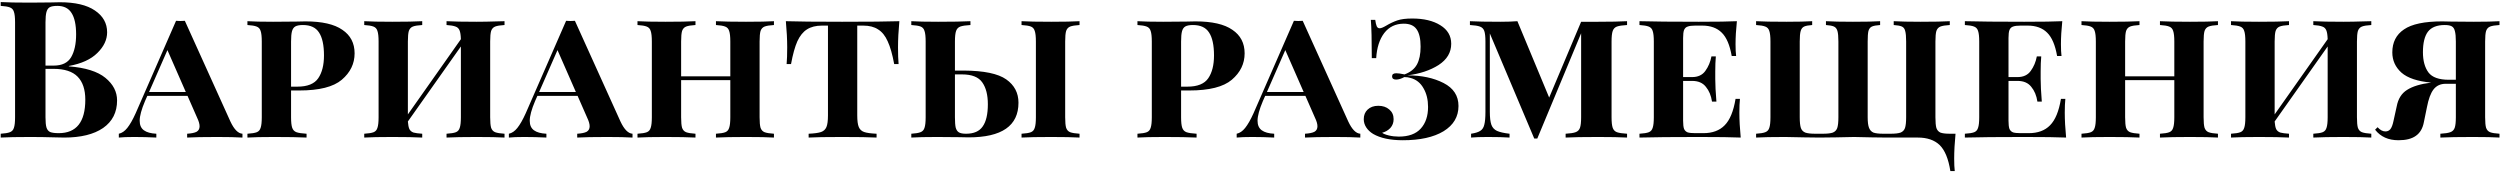 <?xml version="1.0" encoding="UTF-8"?> <svg xmlns="http://www.w3.org/2000/svg" width="836" height="58" viewBox="0 0 836 58" fill="none"><path d="M23.023 22.192C28.569 22.619 32.644 23.899 35.246 26.032C37.849 28.165 39.151 30.683 39.151 33.584C39.151 37.552 37.593 40.624 34.478 42.8C31.364 44.933 27.033 46 21.486 46C20.249 46 19.204 45.979 18.351 45.936C15.534 45.851 12.783 45.808 10.095 45.808C5.7 45.808 2.414 45.872 0.238 46V44.72C1.647 44.635 2.671 44.464 3.311 44.208C3.993 43.952 4.441 43.461 4.654 42.736C4.91 42.011 5.038 40.837 5.038 39.216V7.472C5.038 5.851 4.91 4.677 4.654 3.952C4.441 3.227 3.993 2.736 3.311 2.48C2.671 2.224 1.647 2.053 0.238 1.968V0.688C2.414 0.816 5.657 0.88 9.966 0.88L17.07 0.816C17.924 0.773 18.905 0.752 20.015 0.752C25.134 0.752 29.038 1.669 31.727 3.504C34.457 5.339 35.822 7.771 35.822 10.8C35.822 13.275 34.734 15.579 32.559 17.712C30.425 19.845 27.247 21.296 23.023 22.064V22.192ZM19.183 1.968C18.03 1.968 17.177 2.117 16.622 2.416C16.11 2.715 15.748 3.248 15.534 4.016C15.321 4.784 15.214 5.936 15.214 7.472V21.936H17.966C20.74 21.936 22.681 20.997 23.791 19.12C24.9 17.2 25.454 14.661 25.454 11.504C25.454 8.304 24.942 5.915 23.919 4.336C22.937 2.757 21.358 1.968 19.183 1.968ZM19.631 44.528C25.561 44.528 28.526 40.795 28.526 33.328C28.526 29.957 27.673 27.397 25.966 25.648C24.26 23.899 21.572 23.024 17.902 23.024H15.214V39.216C15.214 40.752 15.321 41.883 15.534 42.608C15.748 43.333 16.153 43.845 16.75 44.144C17.39 44.4 18.351 44.528 19.631 44.528ZM77.046 40.624C78.283 43.269 79.627 44.635 81.078 44.72V46C79.029 45.872 76.235 45.808 72.694 45.808C68.128 45.808 64.757 45.872 62.581 46V44.72C63.989 44.635 65.035 44.421 65.718 44.08C66.4 43.696 66.742 43.077 66.742 42.224C66.742 41.456 66.464 40.496 65.909 39.344L62.709 32.048H49.27L48.502 33.776C47.307 36.592 46.709 38.789 46.709 40.368C46.709 41.819 47.179 42.885 48.117 43.568C49.056 44.251 50.443 44.635 52.278 44.72V46C49.846 45.872 47.392 45.808 44.917 45.808C42.614 45.808 40.886 45.872 39.733 46V44.72C40.758 44.507 41.696 43.867 42.55 42.8C43.446 41.691 44.384 40.048 45.365 37.872L58.87 6.96C59.211 7.003 59.702 7.024 60.342 7.024C61.024 7.024 61.515 7.003 61.813 6.96L77.046 40.624ZM62.133 30.768L55.989 16.752L49.846 30.768H62.133ZM97.331 30.256V39.216C97.331 40.837 97.459 42.011 97.715 42.736C97.971 43.461 98.44 43.952 99.123 44.208C99.848 44.464 100.979 44.635 102.515 44.72V46C100.04 45.872 96.434 45.808 91.698 45.808C87.731 45.808 84.744 45.872 82.739 46V44.72C84.189 44.635 85.234 44.464 85.874 44.208C86.514 43.952 86.941 43.461 87.154 42.736C87.41 42.011 87.538 40.837 87.538 39.216V13.872C87.538 12.251 87.41 11.077 87.154 10.352C86.941 9.627 86.493 9.136 85.811 8.88C85.171 8.624 84.147 8.453 82.739 8.368V7.088C84.744 7.216 87.603 7.28 91.314 7.28L99.058 7.216C99.954 7.173 100.979 7.152 102.131 7.152C107.677 7.152 111.795 8.091 114.483 9.968C117.213 11.803 118.579 14.427 118.579 17.84C118.579 21.296 117.149 24.24 114.291 26.672C111.475 29.061 106.739 30.256 100.083 30.256H97.331ZM101.299 8.368C100.189 8.368 99.357 8.517 98.802 8.816C98.248 9.115 97.864 9.648 97.65 10.416C97.437 11.184 97.331 12.336 97.331 13.872V28.976H99.442C102.813 28.976 105.139 28.037 106.419 26.16C107.699 24.283 108.339 21.744 108.339 18.544C108.339 15.088 107.784 12.528 106.675 10.864C105.608 9.2 103.816 8.368 101.299 8.368ZM168.713 8.368C167.262 8.453 166.217 8.624 165.577 8.88C164.937 9.136 164.489 9.627 164.233 10.352C164.02 11.077 163.913 12.251 163.913 13.872V39.216C163.913 40.837 164.02 42.011 164.233 42.736C164.489 43.461 164.937 43.952 165.577 44.208C166.26 44.464 167.305 44.635 168.713 44.72V46C166.75 45.872 163.636 45.808 159.369 45.808C155.06 45.808 151.71 45.872 149.321 46V44.72C150.772 44.635 151.817 44.464 152.457 44.208C153.097 43.952 153.524 43.461 153.737 42.736C153.993 42.011 154.121 40.837 154.121 39.216V15.536L136.393 40.624C136.478 41.776 136.649 42.629 136.905 43.184C137.204 43.739 137.673 44.123 138.313 44.336C138.953 44.507 139.913 44.635 141.193 44.72V46C138.846 45.872 135.497 45.808 131.145 45.808C126.964 45.808 123.849 45.872 121.801 46V44.72C123.252 44.635 124.297 44.464 124.937 44.208C125.577 43.952 126.004 43.461 126.217 42.736C126.473 42.011 126.601 40.837 126.601 39.216V13.872C126.601 12.251 126.473 11.077 126.217 10.352C126.004 9.627 125.556 9.136 124.873 8.88C124.233 8.624 123.209 8.453 121.801 8.368V7.088C123.849 7.216 126.964 7.28 131.145 7.28C135.497 7.28 138.846 7.216 141.193 7.088V8.368C139.742 8.453 138.697 8.624 138.057 8.88C137.417 9.136 136.969 9.627 136.713 10.352C136.5 11.077 136.393 12.251 136.393 13.872V38.256L154.121 13.104C154.078 11.739 153.929 10.757 153.673 10.16C153.417 9.52 152.969 9.093 152.329 8.88C151.689 8.624 150.686 8.453 149.321 8.368V7.088C151.668 7.216 155.017 7.28 159.369 7.28C161.417 7.28 163.678 7.237 166.153 7.152C166.878 7.109 167.732 7.088 168.713 7.088V8.368ZM207.483 40.624C208.72 43.269 210.064 44.635 211.515 44.72V46C209.467 45.872 206.672 45.808 203.131 45.808C198.566 45.808 195.195 45.872 193.019 46V44.72C194.427 44.635 195.472 44.421 196.155 44.08C196.838 43.696 197.179 43.077 197.179 42.224C197.179 41.456 196.902 40.496 196.347 39.344L193.147 32.048H179.707L178.939 33.776C177.744 36.592 177.147 38.789 177.147 40.368C177.147 41.819 177.616 42.885 178.555 43.568C179.494 44.251 180.88 44.635 182.715 44.72V46C180.283 45.872 177.83 45.808 175.355 45.808C173.051 45.808 171.323 45.872 170.171 46V44.72C171.195 44.507 172.134 43.867 172.987 42.8C173.883 41.691 174.822 40.048 175.803 37.872L189.307 6.96C189.648 7.003 190.139 7.024 190.779 7.024C191.462 7.024 191.952 7.003 192.251 6.96L207.483 40.624ZM192.571 30.768L186.427 16.752L180.283 30.768H192.571ZM258.808 8.368C257.357 8.453 256.312 8.624 255.672 8.88C255.032 9.136 254.584 9.627 254.328 10.352C254.115 11.077 254.008 12.251 254.008 13.872V39.216C254.008 40.837 254.115 42.011 254.328 42.736C254.584 43.461 255.032 43.952 255.672 44.208C256.355 44.464 257.4 44.635 258.808 44.72V46C256.845 45.872 253.731 45.808 249.464 45.808C245.155 45.808 241.805 45.872 239.416 46V44.72C240.867 44.635 241.912 44.464 242.552 44.208C243.192 43.952 243.619 43.461 243.832 42.736C244.088 42.011 244.216 40.837 244.216 39.216V26.8H227.768V39.216C227.768 40.837 227.875 42.011 228.088 42.736C228.344 43.461 228.792 43.952 229.432 44.208C230.115 44.464 231.16 44.635 232.568 44.72V46C230.221 45.872 226.872 45.808 222.52 45.808C218.339 45.808 215.224 45.872 213.176 46V44.72C214.627 44.635 215.672 44.464 216.312 44.208C216.952 43.952 217.379 43.461 217.592 42.736C217.848 42.011 217.976 40.837 217.976 39.216V13.872C217.976 12.251 217.848 11.077 217.592 10.352C217.379 9.627 216.931 9.136 216.248 8.88C215.608 8.624 214.584 8.453 213.176 8.368V7.088C215.224 7.216 218.339 7.28 222.52 7.28C226.872 7.28 230.221 7.216 232.568 7.088V8.368C231.117 8.453 230.072 8.624 229.432 8.88C228.792 9.136 228.344 9.627 228.088 10.352C227.875 11.077 227.768 12.251 227.768 13.872V25.52H244.216V13.872C244.216 12.251 244.088 11.077 243.832 10.352C243.619 9.627 243.171 9.136 242.488 8.88C241.848 8.624 240.824 8.453 239.416 8.368V7.088C241.805 7.216 245.155 7.28 249.464 7.28C253.731 7.28 256.845 7.216 258.808 7.088V8.368ZM300.744 7.088C300.445 10.331 300.296 13.232 300.296 15.792C300.296 18.181 300.36 20.059 300.488 21.424H299.016C298.419 18.181 297.693 15.643 296.84 13.808C296.029 11.973 294.963 10.651 293.64 9.84C292.36 8.987 290.696 8.56 288.648 8.56H286.664V38.576C286.664 40.368 286.835 41.669 287.176 42.48C287.517 43.291 288.115 43.845 288.968 44.144C289.821 44.443 291.208 44.635 293.128 44.72V46C290.824 45.872 286.984 45.808 281.608 45.808C276.189 45.808 272.456 45.872 270.408 46V44.72C272.328 44.635 273.715 44.443 274.568 44.144C275.421 43.845 276.019 43.291 276.36 42.48C276.701 41.669 276.872 40.368 276.872 38.576V8.56H274.888C272.84 8.56 271.155 8.987 269.832 9.84C268.552 10.651 267.485 11.973 266.632 13.808C265.821 15.643 265.117 18.181 264.52 21.424H263.048C263.176 20.059 263.24 18.181 263.24 15.792C263.24 13.232 263.091 10.331 262.792 7.088C266.504 7.216 272.776 7.28 281.608 7.28C290.611 7.28 296.989 7.216 300.744 7.088ZM322.339 23.6C329.037 23.643 333.752 24.624 336.483 26.544C339.213 28.464 340.579 31.067 340.579 34.352C340.579 42.075 335.011 45.936 323.875 45.936C322.723 45.936 321.72 45.915 320.867 45.872L313.315 45.808C309.603 45.808 306.744 45.872 304.739 46V44.72C306.147 44.635 307.171 44.464 307.811 44.208C308.493 43.952 308.941 43.461 309.155 42.736C309.411 42.011 309.539 40.837 309.539 39.216V13.872C309.539 12.251 309.411 11.077 309.155 10.352C308.941 9.627 308.515 9.136 307.875 8.88C307.235 8.624 306.189 8.453 304.739 8.368V7.088C306.744 7.216 309.731 7.28 313.699 7.28C318.392 7.28 321.997 7.216 324.515 7.088V8.368C322.979 8.453 321.848 8.624 321.123 8.88C320.44 9.136 319.971 9.627 319.715 10.352C319.459 11.077 319.331 12.251 319.331 13.872V23.6H322.339ZM360.995 8.368C359.587 8.453 358.541 8.624 357.859 8.88C357.219 9.136 356.771 9.627 356.515 10.352C356.301 11.077 356.195 12.251 356.195 13.872V39.216C356.195 40.837 356.301 42.011 356.515 42.736C356.771 43.461 357.219 43.952 357.859 44.208C358.541 44.464 359.587 44.635 360.995 44.72V46C358.819 45.872 355.661 45.808 351.523 45.808C347.043 45.808 343.736 45.872 341.603 46V44.72C343.053 44.635 344.099 44.464 344.739 44.208C345.379 43.952 345.805 43.461 346.019 42.736C346.275 42.011 346.403 40.837 346.403 39.216V13.872C346.403 12.251 346.275 11.077 346.019 10.352C345.805 9.627 345.379 9.136 344.739 8.88C344.099 8.624 343.053 8.453 341.603 8.368V7.088C343.736 7.216 347.043 7.28 351.523 7.28C355.661 7.28 358.819 7.216 360.995 7.088V8.368ZM323.043 44.72C325.645 44.72 327.501 43.909 328.611 42.288C329.763 40.667 330.339 38.192 330.339 34.864C330.339 31.749 329.72 29.317 328.483 27.568C327.245 25.776 324.984 24.88 321.699 24.88H319.331V39.216C319.331 40.752 319.416 41.904 319.587 42.672C319.8 43.44 320.163 43.973 320.675 44.272C321.187 44.571 321.976 44.72 323.043 44.72ZM394.956 30.256V39.216C394.956 40.837 395.084 42.011 395.34 42.736C395.596 43.461 396.065 43.952 396.748 44.208C397.473 44.464 398.604 44.635 400.14 44.72V46C397.665 45.872 394.06 45.808 389.324 45.808C385.356 45.808 382.369 45.872 380.364 46V44.72C381.814 44.635 382.86 44.464 383.5 44.208C384.14 43.952 384.566 43.461 384.78 42.736C385.036 42.011 385.164 40.837 385.164 39.216V13.872C385.164 12.251 385.036 11.077 384.78 10.352C384.566 9.627 384.118 9.136 383.436 8.88C382.796 8.624 381.772 8.453 380.364 8.368V7.088C382.369 7.216 385.228 7.28 388.94 7.28L396.684 7.216C397.58 7.173 398.604 7.152 399.756 7.152C405.302 7.152 409.42 8.091 412.108 9.968C414.838 11.803 416.204 14.427 416.204 17.84C416.204 21.296 414.774 24.24 411.916 26.672C409.1 29.061 404.364 30.256 397.708 30.256H394.956ZM398.924 8.368C397.814 8.368 396.982 8.517 396.428 8.816C395.873 9.115 395.489 9.648 395.276 10.416C395.062 11.184 394.956 12.336 394.956 13.872V28.976H397.068C400.438 28.976 402.764 28.037 404.044 26.16C405.324 24.283 405.964 21.744 405.964 18.544C405.964 15.088 405.409 12.528 404.3 10.864C403.233 9.2 401.441 8.368 398.924 8.368ZM450.858 40.624C452.095 43.269 453.439 44.635 454.89 44.72V46C452.842 45.872 450.047 45.808 446.506 45.808C441.941 45.808 438.57 45.872 436.394 46V44.72C437.802 44.635 438.847 44.421 439.53 44.08C440.213 43.696 440.554 43.077 440.554 42.224C440.554 41.456 440.277 40.496 439.722 39.344L436.522 32.048H423.082L422.314 33.776C421.119 36.592 420.522 38.789 420.522 40.368C420.522 41.819 420.991 42.885 421.93 43.568C422.869 44.251 424.255 44.635 426.09 44.72V46C423.658 45.872 421.205 45.808 418.73 45.808C416.426 45.808 414.698 45.872 413.546 46V44.72C414.57 44.507 415.509 43.867 416.362 42.8C417.258 41.691 418.197 40.048 419.178 37.872L432.682 6.96C433.023 7.003 433.514 7.024 434.154 7.024C434.837 7.024 435.327 7.003 435.626 6.96L450.858 40.624ZM435.946 30.768L429.802 16.752L423.658 30.768H435.946ZM472.231 6.192C476.114 6.192 479.25 6.939 481.639 8.432C484.071 9.925 485.287 11.995 485.287 14.64C485.287 17.541 483.879 19.909 481.063 21.744C478.247 23.536 474.77 24.688 470.631 25.2C475.367 25.2 479.399 26.053 482.727 27.76C486.055 29.467 487.719 32.027 487.719 35.44C487.719 39.024 486.055 41.84 482.727 43.888C479.399 45.893 474.855 46.896 469.095 46.896C464.914 46.896 461.607 46.192 459.175 44.784C458.194 44.187 457.426 43.461 456.871 42.608C456.316 41.755 456.039 40.837 456.039 39.856C456.039 38.533 456.466 37.467 457.319 36.656C458.215 35.803 459.41 35.376 460.903 35.376C462.396 35.376 463.612 35.781 464.551 36.592C465.532 37.403 466.023 38.491 466.023 39.856C466.023 41.008 465.66 41.989 464.935 42.8C464.21 43.568 463.292 44.101 462.183 44.4C462.61 44.741 463.356 45.04 464.423 45.296C465.49 45.552 466.599 45.68 467.751 45.68C471.036 45.68 473.49 44.784 475.111 42.992C476.732 41.2 477.543 38.789 477.543 35.76C477.543 33.328 477.031 31.237 476.007 29.488C475.026 27.739 473.618 26.608 471.783 26.096C471.143 25.883 470.418 25.776 469.607 25.776C468.583 26.331 467.666 26.608 466.855 26.608C465.959 26.608 465.511 26.245 465.511 25.52C465.511 24.837 465.98 24.496 466.919 24.496C467.559 24.496 468.476 24.624 469.671 24.88C471.634 24.155 473.02 23.045 473.831 21.552C474.642 20.059 475.047 18.075 475.047 15.6C475.047 12.955 474.599 11.013 473.703 9.776C472.85 8.539 471.42 7.92 469.415 7.92C466.684 7.92 464.508 8.965 462.887 11.056C461.308 13.147 460.412 15.941 460.199 19.44H458.727C458.727 13.381 458.62 9.115 458.407 6.64H459.879C460.007 7.621 460.178 8.347 460.391 8.816C460.604 9.243 460.924 9.456 461.351 9.456C461.82 9.456 462.524 9.179 463.463 8.624C464.743 7.856 466.002 7.259 467.239 6.832C468.476 6.405 470.14 6.192 472.231 6.192ZM544.089 8.368C542.553 8.453 541.422 8.624 540.697 8.88C540.014 9.136 539.545 9.627 539.289 10.352C539.033 11.077 538.905 12.251 538.905 13.872V39.216C538.905 40.837 539.033 42.011 539.289 42.736C539.545 43.461 540.014 43.952 540.697 44.208C541.422 44.464 542.553 44.635 544.089 44.72V46C541.785 45.872 538.564 45.808 534.425 45.808C529.476 45.808 525.849 45.872 523.545 46V44.72C525.081 44.635 526.19 44.464 526.873 44.208C527.598 43.952 528.089 43.461 528.345 42.736C528.601 42.011 528.729 40.837 528.729 39.216V11.12L514.073 46.32H513.049L498.201 11.184V37.424C498.201 39.301 498.372 40.731 498.713 41.712C499.054 42.651 499.673 43.333 500.569 43.76C501.508 44.187 502.916 44.507 504.793 44.72V46C502.958 45.872 500.526 45.808 497.497 45.808C495.15 45.808 493.294 45.872 491.929 46V44.72C493.337 44.507 494.361 44.187 495.001 43.76C495.684 43.333 496.132 42.651 496.345 41.712C496.601 40.773 496.729 39.344 496.729 37.424V13.872C496.729 12.251 496.601 11.077 496.345 10.352C496.089 9.627 495.598 9.136 494.873 8.88C494.19 8.624 493.081 8.453 491.545 8.368V7.088C493.764 7.216 497.156 7.28 501.721 7.28C503.94 7.28 505.838 7.216 507.417 7.088L518.041 32.624L528.729 7.28H534.425C538.564 7.28 541.785 7.216 544.089 7.088V8.368ZM581.647 37.68C581.647 40.112 581.796 42.885 582.095 46C579.321 45.872 574.649 45.808 568.079 45.808C559.289 45.808 552.676 45.872 548.239 46V44.72C549.689 44.635 550.735 44.464 551.375 44.208C552.015 43.952 552.441 43.461 552.655 42.736C552.911 42.011 553.039 40.837 553.039 39.216V13.872C553.039 12.251 552.911 11.077 552.655 10.352C552.441 9.627 551.993 9.136 551.311 8.88C550.671 8.624 549.647 8.453 548.239 8.368V7.088C552.676 7.216 559.289 7.28 568.079 7.28C574.052 7.28 578.297 7.216 580.815 7.088C580.516 9.947 580.367 12.507 580.367 14.768C580.367 16.432 580.431 17.755 580.559 18.736H579.087C578.447 15.067 577.337 12.464 575.759 10.928C574.18 9.349 572.004 8.56 569.231 8.56H566.863C565.753 8.56 564.921 8.667 564.367 8.88C563.812 9.051 563.407 9.435 563.151 10.032C562.937 10.587 562.831 11.483 562.831 12.72V25.776H565.839C567.801 25.776 569.273 25.093 570.255 23.728C571.279 22.32 571.961 20.699 572.303 18.864H573.775C573.647 20.315 573.583 21.979 573.583 23.856V26.416C573.583 28.336 573.711 30.853 573.967 33.968H572.495C572.196 31.963 571.513 30.32 570.447 29.04C569.423 27.717 567.887 27.056 565.839 27.056H562.831V40.368C562.831 41.605 562.937 42.523 563.151 43.12C563.407 43.675 563.812 44.059 564.367 44.272C564.921 44.443 565.753 44.528 566.863 44.528H569.615C572.644 44.528 575.012 43.653 576.719 41.904C578.468 40.155 579.684 37.211 580.367 33.072H581.839C581.711 34.267 581.647 35.803 581.647 37.68ZM652.007 8.368C650.556 8.453 649.511 8.624 648.871 8.88C648.231 9.136 647.783 9.627 647.527 10.352C647.313 11.077 647.207 12.251 647.207 13.872V39.216C647.207 40.837 647.313 42.032 647.527 42.8C647.783 43.525 648.231 44.037 648.871 44.336C649.553 44.592 650.599 44.72 652.007 44.72H653.927C653.628 47.835 653.479 50.608 653.479 53.04C653.479 54.789 653.543 56.176 653.671 57.2H652.199C651.559 53.104 650.364 50.203 648.615 48.496C646.865 46.832 644.433 46 641.319 46H630.951L625.895 45.936C623.249 45.851 621.287 45.808 620.007 45.808C618.684 45.808 616.657 45.851 613.927 45.936L608.423 46L603.367 45.936C600.551 45.851 598.417 45.808 596.967 45.808C592.615 45.808 589.372 45.872 587.239 46V44.72C588.647 44.635 589.671 44.464 590.311 44.208C590.993 43.952 591.441 43.461 591.655 42.736C591.911 42.011 592.039 40.837 592.039 39.216V13.872C592.039 12.251 591.911 11.077 591.655 10.352C591.441 9.627 590.993 9.136 590.311 8.88C589.671 8.624 588.647 8.453 587.239 8.368V7.088C589.415 7.216 592.785 7.28 597.351 7.28C601.063 7.28 603.943 7.216 605.991 7.088V8.368C604.753 8.453 603.857 8.624 603.303 8.88C602.748 9.136 602.364 9.627 602.151 10.352C601.937 11.077 601.831 12.251 601.831 13.872V39.216C601.831 40.837 601.959 42.032 602.215 42.8C602.471 43.525 602.961 44.037 603.687 44.336C604.412 44.592 605.521 44.72 607.015 44.72H609.575C611.068 44.72 612.177 44.592 612.903 44.336C613.628 44.037 614.119 43.525 614.375 42.8C614.631 42.032 614.759 40.837 614.759 39.216V13.872C614.759 12.251 614.652 11.077 614.439 10.352C614.225 9.627 613.841 9.136 613.287 8.88C612.732 8.624 611.836 8.453 610.599 8.368V7.088C612.689 7.216 615.697 7.28 619.623 7.28C623.719 7.28 626.748 7.216 628.711 7.088V8.368C627.431 8.453 626.513 8.624 625.959 8.88C625.404 9.136 625.02 9.627 624.807 10.352C624.636 11.077 624.551 12.251 624.551 13.872V39.216C624.551 40.795 624.7 41.968 624.999 42.736C625.297 43.504 625.788 44.037 626.471 44.336C627.196 44.592 628.284 44.72 629.735 44.72H632.231C633.724 44.72 634.833 44.592 635.559 44.336C636.284 44.037 636.775 43.525 637.031 42.8C637.287 42.032 637.415 40.837 637.415 39.216V13.872C637.415 12.251 637.308 11.077 637.095 10.352C636.924 9.627 636.561 9.136 636.007 8.88C635.452 8.624 634.535 8.453 633.255 8.368V7.088C635.431 7.216 638.439 7.28 642.279 7.28C646.631 7.28 649.873 7.216 652.007 7.088V8.368ZM690.459 37.68C690.459 40.112 690.608 42.885 690.907 46C688.134 45.872 683.462 45.808 676.891 45.808C668.102 45.808 661.488 45.872 657.051 46V44.72C658.502 44.635 659.547 44.464 660.187 44.208C660.827 43.952 661.254 43.461 661.467 42.736C661.723 42.011 661.851 40.837 661.851 39.216V13.872C661.851 12.251 661.723 11.077 661.467 10.352C661.254 9.627 660.806 9.136 660.123 8.88C659.483 8.624 658.459 8.453 657.051 8.368V7.088C661.488 7.216 668.102 7.28 676.891 7.28C682.864 7.28 687.11 7.216 689.627 7.088C689.328 9.947 689.179 12.507 689.179 14.768C689.179 16.432 689.243 17.755 689.371 18.736H687.899C687.259 15.067 686.15 12.464 684.571 10.928C682.992 9.349 680.816 8.56 678.043 8.56H675.675C674.566 8.56 673.734 8.667 673.179 8.88C672.624 9.051 672.219 9.435 671.963 10.032C671.75 10.587 671.643 11.483 671.643 12.72V25.776H674.651C676.614 25.776 678.086 25.093 679.067 23.728C680.091 22.32 680.774 20.699 681.115 18.864H682.587C682.459 20.315 682.395 21.979 682.395 23.856V26.416C682.395 28.336 682.523 30.853 682.779 33.968H681.307C681.008 31.963 680.326 30.32 679.259 29.04C678.235 27.717 676.699 27.056 674.651 27.056H671.643V40.368C671.643 41.605 671.75 42.523 671.963 43.12C672.219 43.675 672.624 44.059 673.179 44.272C673.734 44.443 674.566 44.528 675.675 44.528H678.427C681.456 44.528 683.824 43.653 685.531 41.904C687.28 40.155 688.496 37.211 689.179 33.072H690.651C690.523 34.267 690.459 35.803 690.459 37.68ZM741.683 8.368C740.232 8.453 739.187 8.624 738.547 8.88C737.907 9.136 737.459 9.627 737.203 10.352C736.99 11.077 736.883 12.251 736.883 13.872V39.216C736.883 40.837 736.99 42.011 737.203 42.736C737.459 43.461 737.907 43.952 738.547 44.208C739.23 44.464 740.275 44.635 741.683 44.72V46C739.72 45.872 736.606 45.808 732.339 45.808C728.03 45.808 724.68 45.872 722.291 46V44.72C723.742 44.635 724.787 44.464 725.427 44.208C726.067 43.952 726.494 43.461 726.707 42.736C726.963 42.011 727.091 40.837 727.091 39.216V26.8H710.643V39.216C710.643 40.837 710.75 42.011 710.963 42.736C711.219 43.461 711.667 43.952 712.307 44.208C712.99 44.464 714.035 44.635 715.443 44.72V46C713.096 45.872 709.747 45.808 705.395 45.808C701.214 45.808 698.099 45.872 696.051 46V44.72C697.502 44.635 698.547 44.464 699.187 44.208C699.827 43.952 700.254 43.461 700.467 42.736C700.723 42.011 700.851 40.837 700.851 39.216V13.872C700.851 12.251 700.723 11.077 700.467 10.352C700.254 9.627 699.806 9.136 699.123 8.88C698.483 8.624 697.459 8.453 696.051 8.368V7.088C698.099 7.216 701.214 7.28 705.395 7.28C709.747 7.28 713.096 7.216 715.443 7.088V8.368C713.992 8.453 712.947 8.624 712.307 8.88C711.667 9.136 711.219 9.627 710.963 10.352C710.75 11.077 710.643 12.251 710.643 13.872V25.52H727.091V13.872C727.091 12.251 726.963 11.077 726.707 10.352C726.494 9.627 726.046 9.136 725.363 8.88C724.723 8.624 723.699 8.453 722.291 8.368V7.088C724.68 7.216 728.03 7.28 732.339 7.28C736.606 7.28 739.72 7.216 741.683 7.088V8.368ZM792.963 8.368C791.512 8.453 790.467 8.624 789.827 8.88C789.187 9.136 788.739 9.627 788.483 10.352C788.27 11.077 788.163 12.251 788.163 13.872V39.216C788.163 40.837 788.27 42.011 788.483 42.736C788.739 43.461 789.187 43.952 789.827 44.208C790.51 44.464 791.555 44.635 792.963 44.72V46C791 45.872 787.886 45.808 783.619 45.808C779.31 45.808 775.96 45.872 773.571 46V44.72C775.022 44.635 776.067 44.464 776.707 44.208C777.347 43.952 777.774 43.461 777.987 42.736C778.243 42.011 778.371 40.837 778.371 39.216V15.536L760.643 40.624C760.728 41.776 760.899 42.629 761.155 43.184C761.454 43.739 761.923 44.123 762.563 44.336C763.203 44.507 764.163 44.635 765.443 44.72V46C763.096 45.872 759.747 45.808 755.395 45.808C751.214 45.808 748.099 45.872 746.051 46V44.72C747.502 44.635 748.547 44.464 749.187 44.208C749.827 43.952 750.254 43.461 750.467 42.736C750.723 42.011 750.851 40.837 750.851 39.216V13.872C750.851 12.251 750.723 11.077 750.467 10.352C750.254 9.627 749.806 9.136 749.123 8.88C748.483 8.624 747.459 8.453 746.051 8.368V7.088C748.099 7.216 751.214 7.28 755.395 7.28C759.747 7.28 763.096 7.216 765.443 7.088V8.368C763.992 8.453 762.947 8.624 762.307 8.88C761.667 9.136 761.219 9.627 760.963 10.352C760.75 11.077 760.643 12.251 760.643 13.872V38.256L778.371 13.104C778.328 11.739 778.179 10.757 777.923 10.16C777.667 9.52 777.219 9.093 776.579 8.88C775.939 8.624 774.936 8.453 773.571 8.368V7.088C775.918 7.216 779.267 7.28 783.619 7.28C785.667 7.28 787.928 7.237 790.403 7.152C791.128 7.109 791.982 7.088 792.963 7.088V8.368ZM835.829 8.368C834.378 8.453 833.333 8.624 832.693 8.88C832.053 9.136 831.605 9.627 831.349 10.352C831.136 11.077 831.029 12.251 831.029 13.872V39.216C831.029 40.837 831.136 42.011 831.349 42.736C831.605 43.461 832.053 43.952 832.693 44.208C833.333 44.464 834.378 44.635 835.829 44.72V46C833.866 45.872 830.88 45.808 826.869 45.808C822.176 45.808 818.57 45.872 816.053 46V44.72C817.589 44.635 818.698 44.464 819.381 44.208C820.106 43.952 820.597 43.461 820.853 42.736C821.109 42.011 821.237 40.837 821.237 39.216V28.016H817.845C816.096 28.016 814.73 28.656 813.749 29.936C812.81 31.173 812.085 33.136 811.573 35.824L810.549 40.816C810.165 42.907 809.269 44.443 807.861 45.424C806.496 46.405 804.554 46.896 802.037 46.896C798.666 46.896 796.064 45.723 794.229 43.376L795.061 42.544C795.914 43.483 796.789 43.952 797.685 43.952C798.368 43.952 798.922 43.696 799.349 43.184C799.776 42.629 800.117 41.733 800.373 40.496L801.461 35.568C801.93 33.051 803.082 31.216 804.917 30.064C806.794 28.869 809.461 28.059 812.917 27.632H813.045C808.437 27.205 805.109 26.096 803.061 24.304C801.013 22.469 799.989 20.208 799.989 17.52C799.989 14.149 801.29 11.589 803.893 9.84C806.496 8.048 810.762 7.152 816.693 7.152C817.802 7.152 818.784 7.173 819.637 7.216L827.253 7.28C830.965 7.28 833.824 7.216 835.829 7.088V8.368ZM810.229 17.456C810.229 20.315 810.848 22.576 812.085 24.24C813.322 25.861 815.584 26.672 818.869 26.672H821.237V13.872C821.237 12.336 821.13 11.184 820.917 10.416C820.746 9.648 820.405 9.115 819.893 8.816C819.381 8.517 818.592 8.368 817.525 8.368C814.922 8.368 813.045 9.115 811.893 10.608C810.784 12.101 810.229 14.384 810.229 17.456Z" fill="black"></path></svg> 